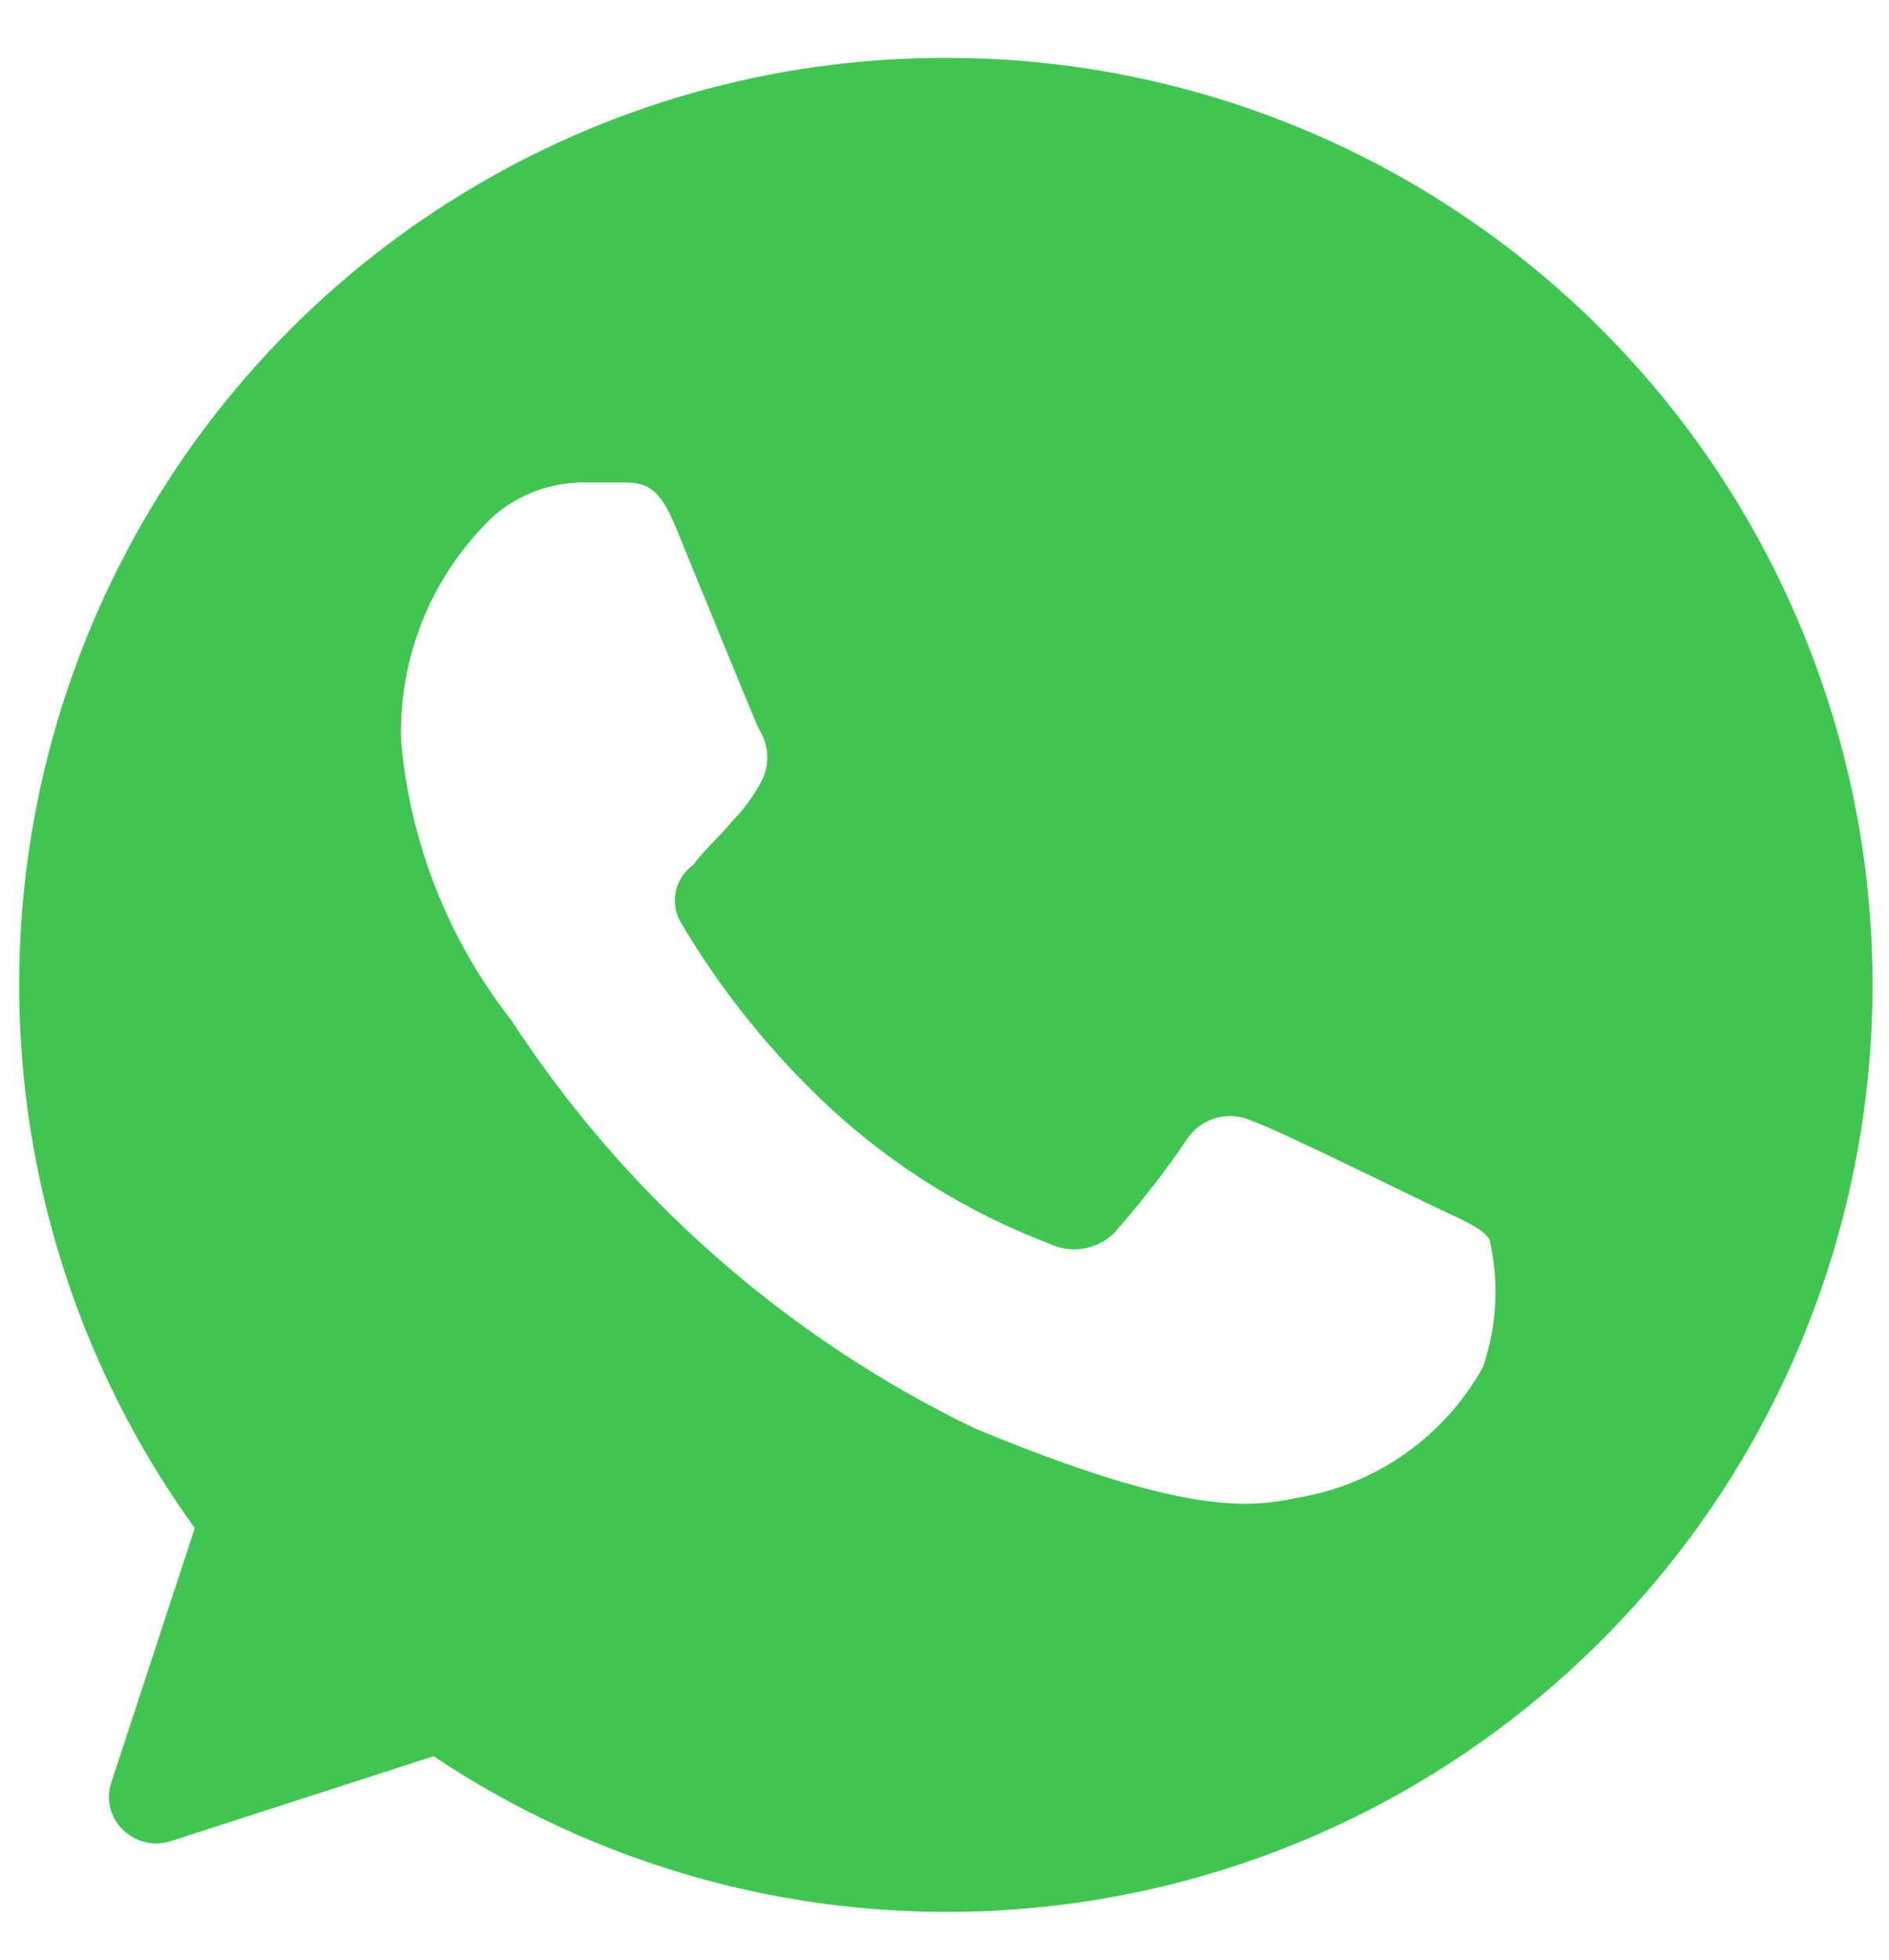 <svg 
 xmlns="http://www.w3.org/2000/svg"
 xmlns:xlink="http://www.w3.org/1999/xlink"
 width="27px" height="28px" viewBox="0 0 27 28"  fill="rgb(65, 197, 82)">
<path fill-rule="evenodd" 
 d="M13.499,0.827 C8.530,0.829 3.982,3.618 1.722,8.048 C-0.538,12.479 -0.128,17.803 2.784,21.834 L1.593,25.463 C1.511,25.700 1.573,25.964 1.752,26.139 C1.928,26.317 2.187,26.383 2.427,26.311 L6.197,25.093 C10.914,28.242 17.112,28.031 21.605,24.568 C26.098,21.106 27.887,15.160 26.053,9.788 C24.219,4.416 19.169,0.812 13.499,0.827 L13.499,0.827 ZM21.198,19.529 C20.647,20.524 19.673,21.212 18.552,21.398 C17.864,21.543 16.952,21.662 13.922,20.404 C11.229,19.100 8.942,17.085 7.308,14.576 C6.411,13.432 5.864,12.051 5.734,10.602 C5.692,9.385 6.174,8.209 7.057,7.371 C7.424,7.054 7.895,6.885 8.380,6.893 L8.816,6.893 C9.200,6.893 9.398,6.893 9.663,7.543 C9.927,8.192 10.747,10.192 10.840,10.404 C10.981,10.615 11.006,10.885 10.906,11.119 C10.793,11.343 10.646,11.549 10.470,11.729 C10.284,11.953 10.086,12.126 9.901,12.364 C9.637,12.557 9.568,12.922 9.742,13.199 C10.325,14.180 11.047,15.073 11.885,15.848 C12.791,16.679 13.846,17.331 14.994,17.768 C15.303,17.919 15.672,17.860 15.920,17.623 C16.291,17.203 16.636,16.761 16.952,16.298 C17.151,15.975 17.562,15.855 17.904,16.020 C18.261,16.139 20.153,17.079 20.550,17.264 C20.947,17.450 21.198,17.556 21.291,17.715 C21.429,18.317 21.397,18.945 21.198,19.529 L21.198,19.529 Z"/>
</svg>